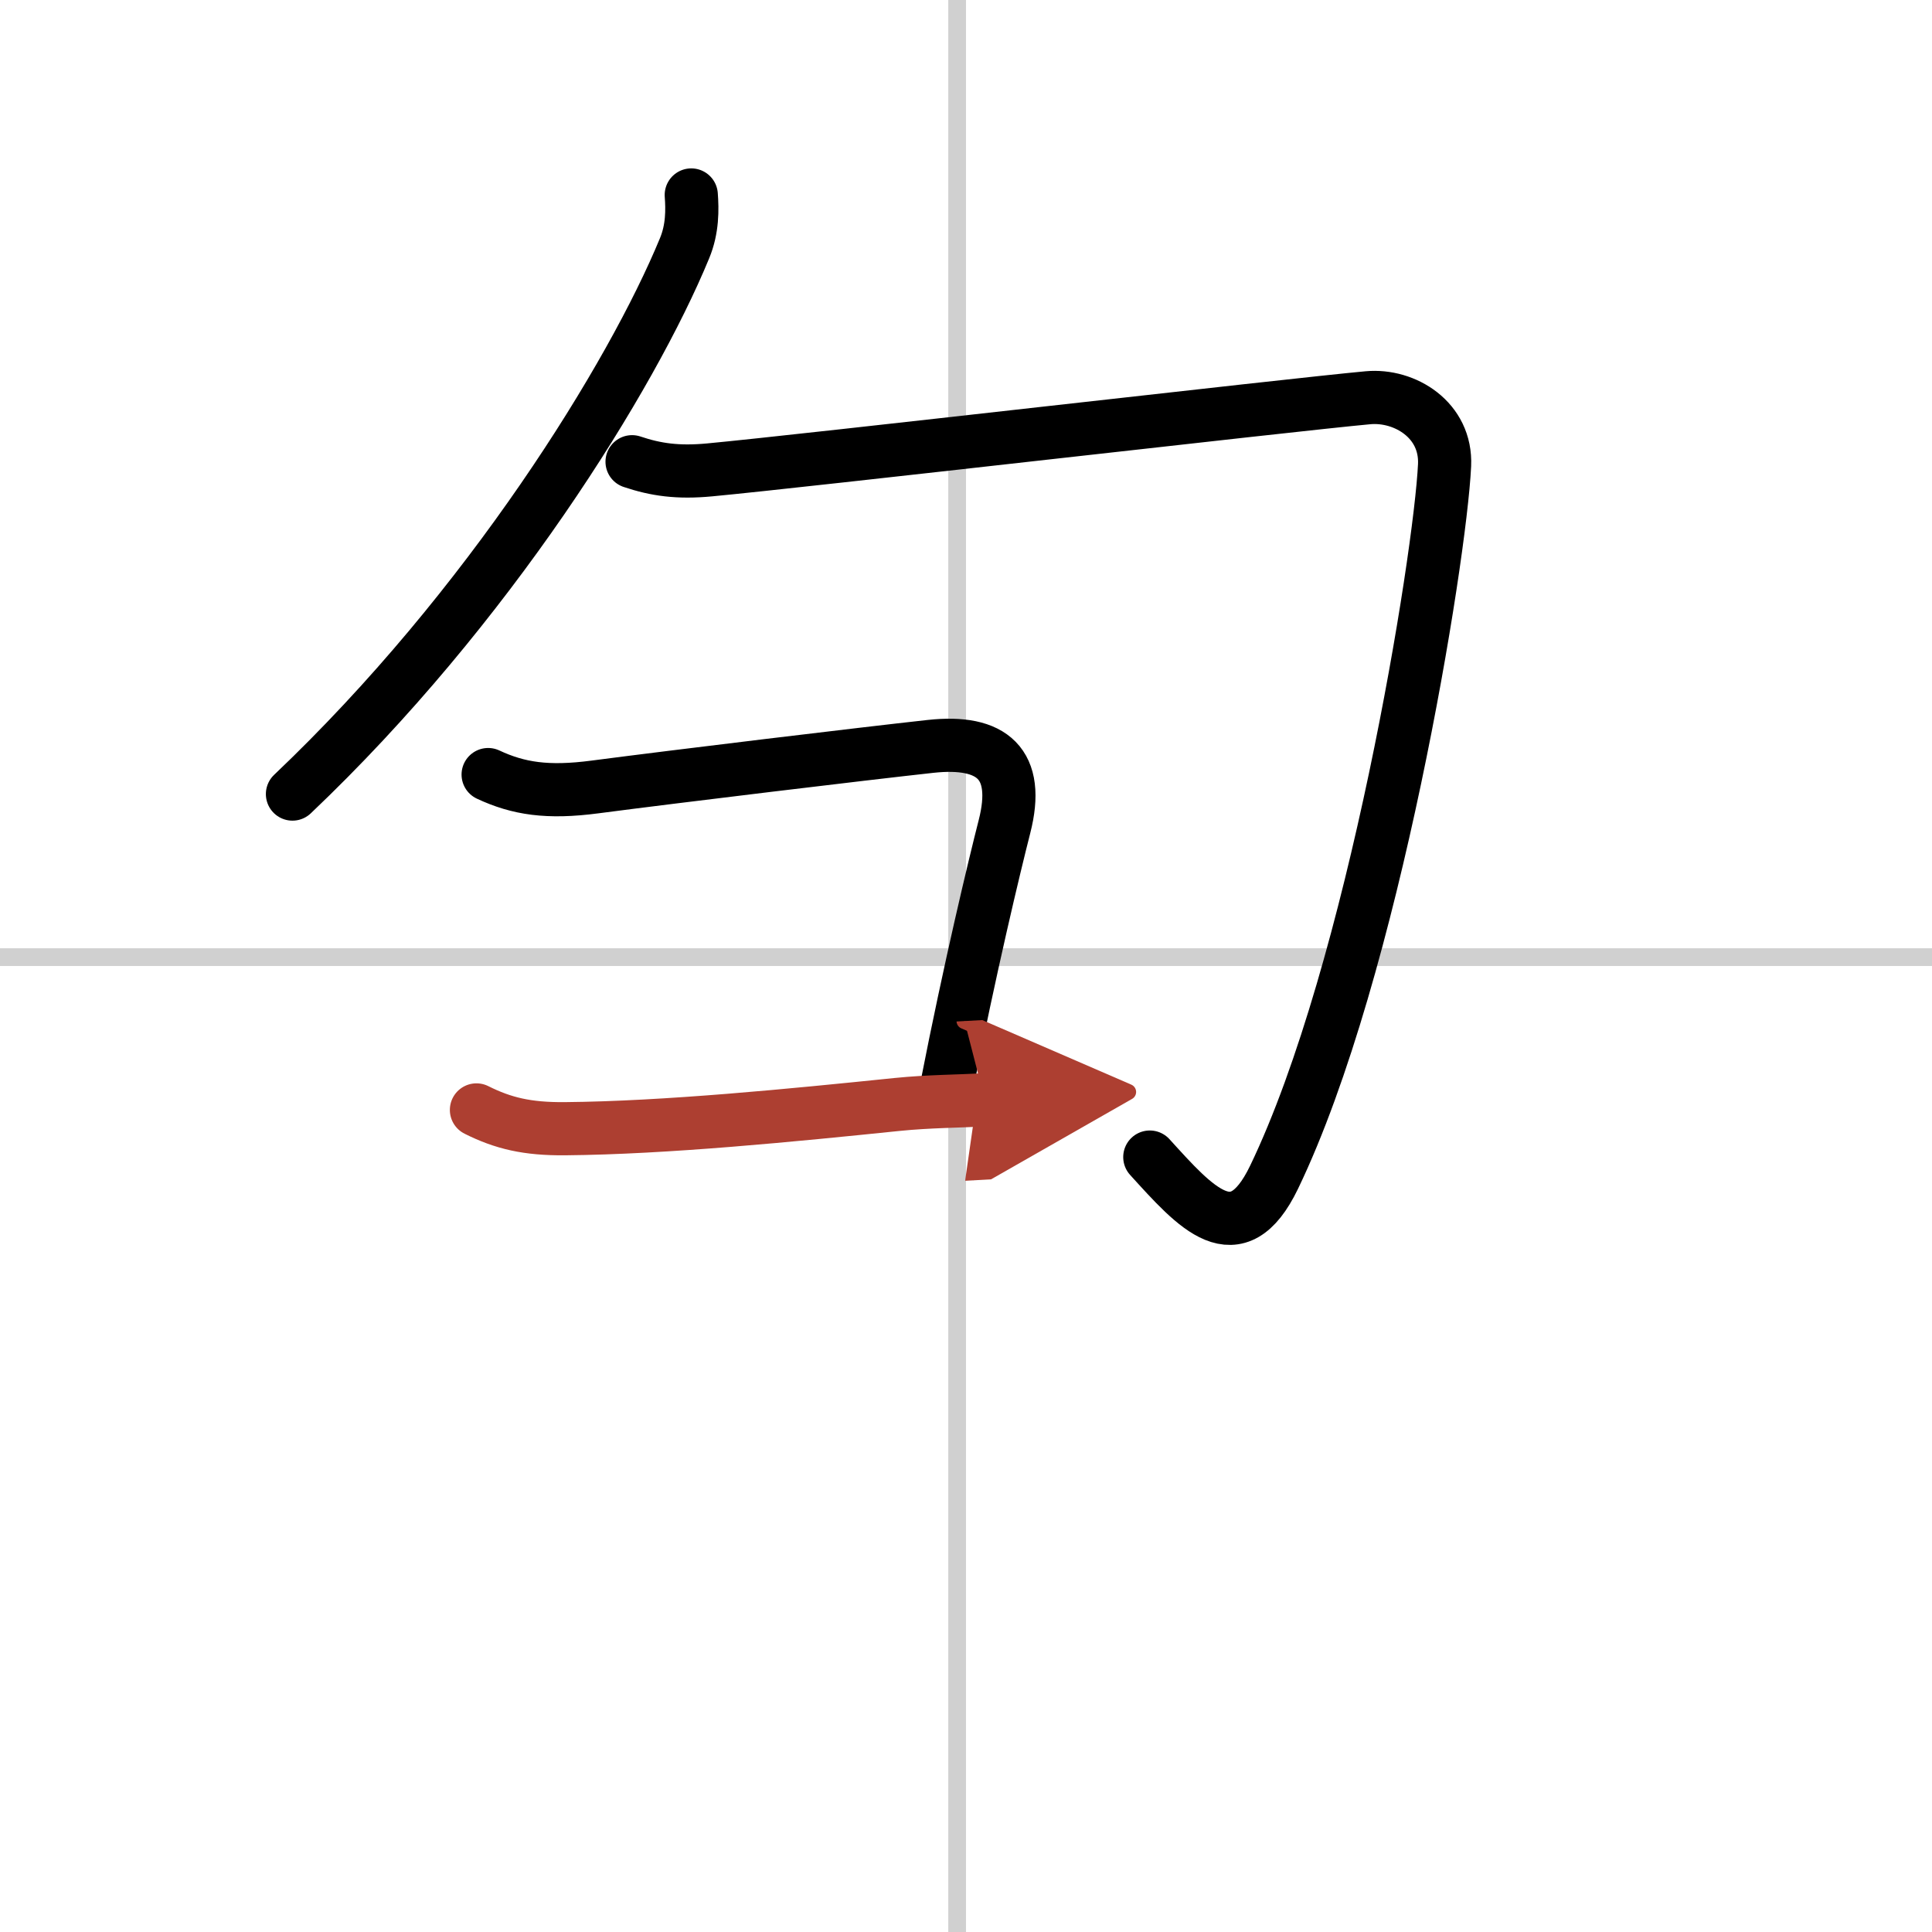 <svg width="400" height="400" viewBox="0 0 109 109" xmlns="http://www.w3.org/2000/svg"><defs><marker id="a" markerWidth="4" orient="auto" refX="1" refY="5" viewBox="0 0 10 10"><polyline points="0 0 10 5 0 10 1 5" fill="#ad3f31" stroke="#ad3f31"/></marker></defs><g fill="none" stroke="#000" stroke-linecap="round" stroke-linejoin="round" stroke-width="3"><rect width="100%" height="100%" fill="#fff" stroke="#fff"/><line x1="54" x2="54" y2="109" stroke="#d0d0d0" stroke-width="1"/><line x2="109" y1="54" y2="54" stroke="#d0d0d0" stroke-width="1"/><path d="m39 11c0.06 0.81 0.08 1.91-0.38 3.01-2.97 7.21-11.03 20.26-22.12 30.79"/><path d="m35.66 26.05c1.34 0.45 2.58 0.63 4.38 0.46 5.34-0.5 32.77-3.67 37.14-4.07 2.07-0.19 4.44 1.25 4.32 3.81-0.25 5.25-4 28.5-9.62 40.17-2.11 4.38-4.42 1.71-7.01-1.14"/><path d="m27.54 43.7c1.71 0.8 3.36 1.05 6.02 0.7 4.66-0.61 15.11-1.87 18.94-2.29 3.48-0.38 5.08 0.98 4.17 4.53-0.55 2.15-1.97 8.06-3.26 14.66"/><path d="m26.88 62.62c1.5 0.75 2.86 1.08 5 1.06 5.68-0.05 12.81-0.76 18.75-1.37 1.79-0.18 3.47-0.18 4.93-0.26" marker-end="url(#a)" stroke="#ad3f31"/></g></svg>
